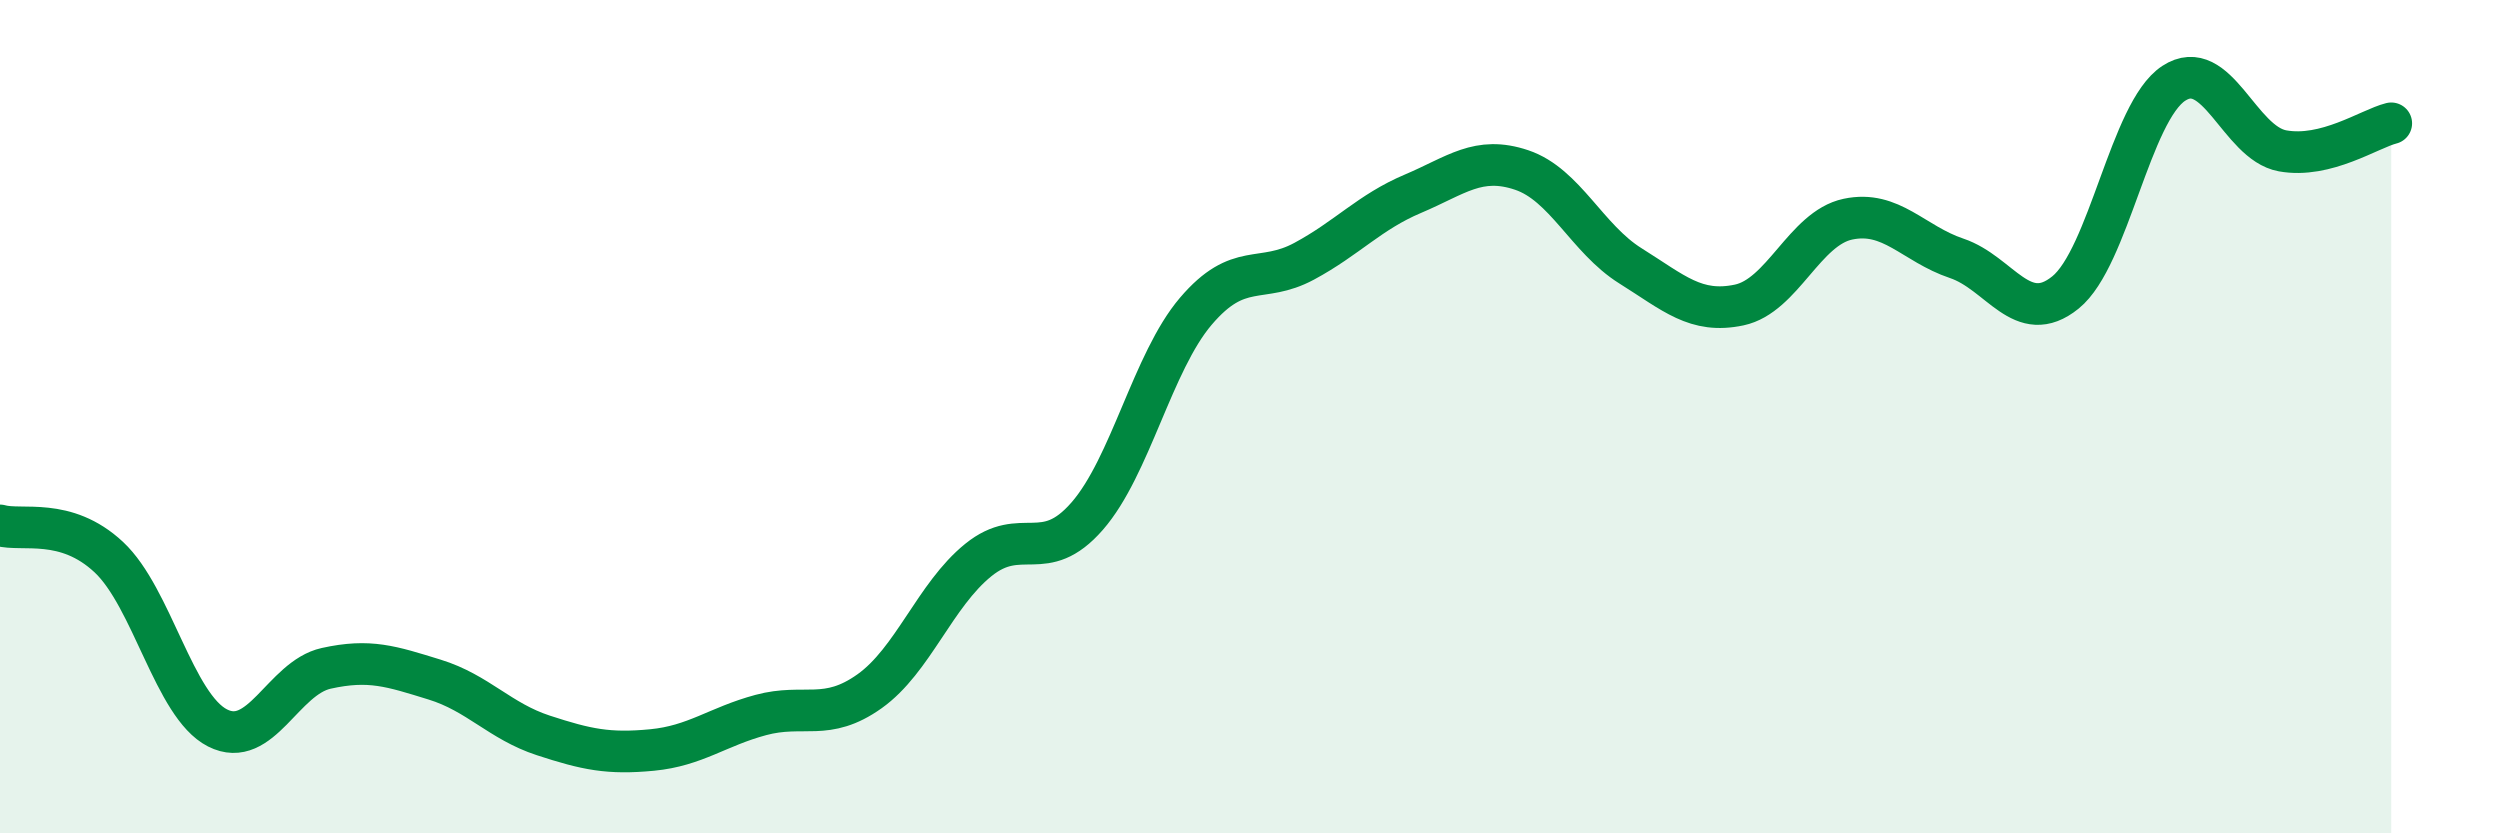 
    <svg width="60" height="20" viewBox="0 0 60 20" xmlns="http://www.w3.org/2000/svg">
      <path
        d="M 0,12.61 C 0.52,12.76 1.57,12.4 2.61,13.37 C 3.65,14.34 4.18,16.94 5.22,17.47 C 6.26,18 6.79,16.27 7.83,16.04 C 8.87,15.81 9.39,15.99 10.43,16.31 C 11.47,16.63 12,17.31 13.04,17.65 C 14.08,17.99 14.61,18.1 15.65,18 C 16.69,17.9 17.22,17.44 18.26,17.16 C 19.3,16.88 19.83,17.33 20.87,16.59 C 21.91,15.85 22.44,14.28 23.48,13.44 C 24.52,12.6 25.05,13.58 26.09,12.39 C 27.13,11.2 27.66,8.69 28.7,7.47 C 29.74,6.25 30.26,6.83 31.3,6.27 C 32.34,5.71 32.87,5.09 33.91,4.65 C 34.95,4.21 35.48,3.73 36.52,4.08 C 37.56,4.43 38.09,5.73 39.13,6.38 C 40.17,7.03 40.7,7.54 41.74,7.32 C 42.78,7.1 43.31,5.48 44.35,5.26 C 45.39,5.04 45.92,5.85 46.96,6.2 C 48,6.55 48.53,7.86 49.57,7.02 C 50.61,6.18 51.13,2.68 52.17,2 C 53.21,1.32 53.74,3.43 54.78,3.62 C 55.82,3.81 56.87,3.09 57.39,2.96L57.39 20L0 20Z"
        fill="#008740"
        opacity="0.1"
        stroke-linecap="round"
        stroke-linejoin="round"
      />
      <path
        d="M 0,12.61 C 0.52,12.76 1.57,12.4 2.61,13.37 C 3.65,14.34 4.18,16.94 5.22,17.47 C 6.26,18 6.79,16.27 7.83,16.04 C 8.87,15.81 9.39,15.99 10.43,16.31 C 11.47,16.63 12,17.31 13.04,17.65 C 14.08,17.99 14.61,18.1 15.65,18 C 16.69,17.9 17.22,17.44 18.26,17.16 C 19.3,16.88 19.83,17.33 20.87,16.59 C 21.91,15.85 22.44,14.28 23.48,13.44 C 24.52,12.6 25.05,13.58 26.09,12.39 C 27.13,11.2 27.66,8.69 28.7,7.47 C 29.74,6.25 30.26,6.83 31.3,6.27 C 32.34,5.71 32.87,5.09 33.91,4.65 C 34.95,4.21 35.48,3.73 36.52,4.08 C 37.56,4.43 38.09,5.73 39.13,6.38 C 40.17,7.03 40.7,7.54 41.74,7.32 C 42.78,7.1 43.31,5.48 44.35,5.26 C 45.39,5.04 45.92,5.85 46.96,6.2 C 48,6.55 48.53,7.86 49.57,7.02 C 50.61,6.18 51.13,2.68 52.17,2 C 53.21,1.32 53.74,3.43 54.78,3.62 C 55.82,3.81 56.87,3.09 57.39,2.96"
        stroke="#008740"
        stroke-width="1"
        fill="none"
        stroke-linecap="round"
        stroke-linejoin="round"
      />
    </svg>
  